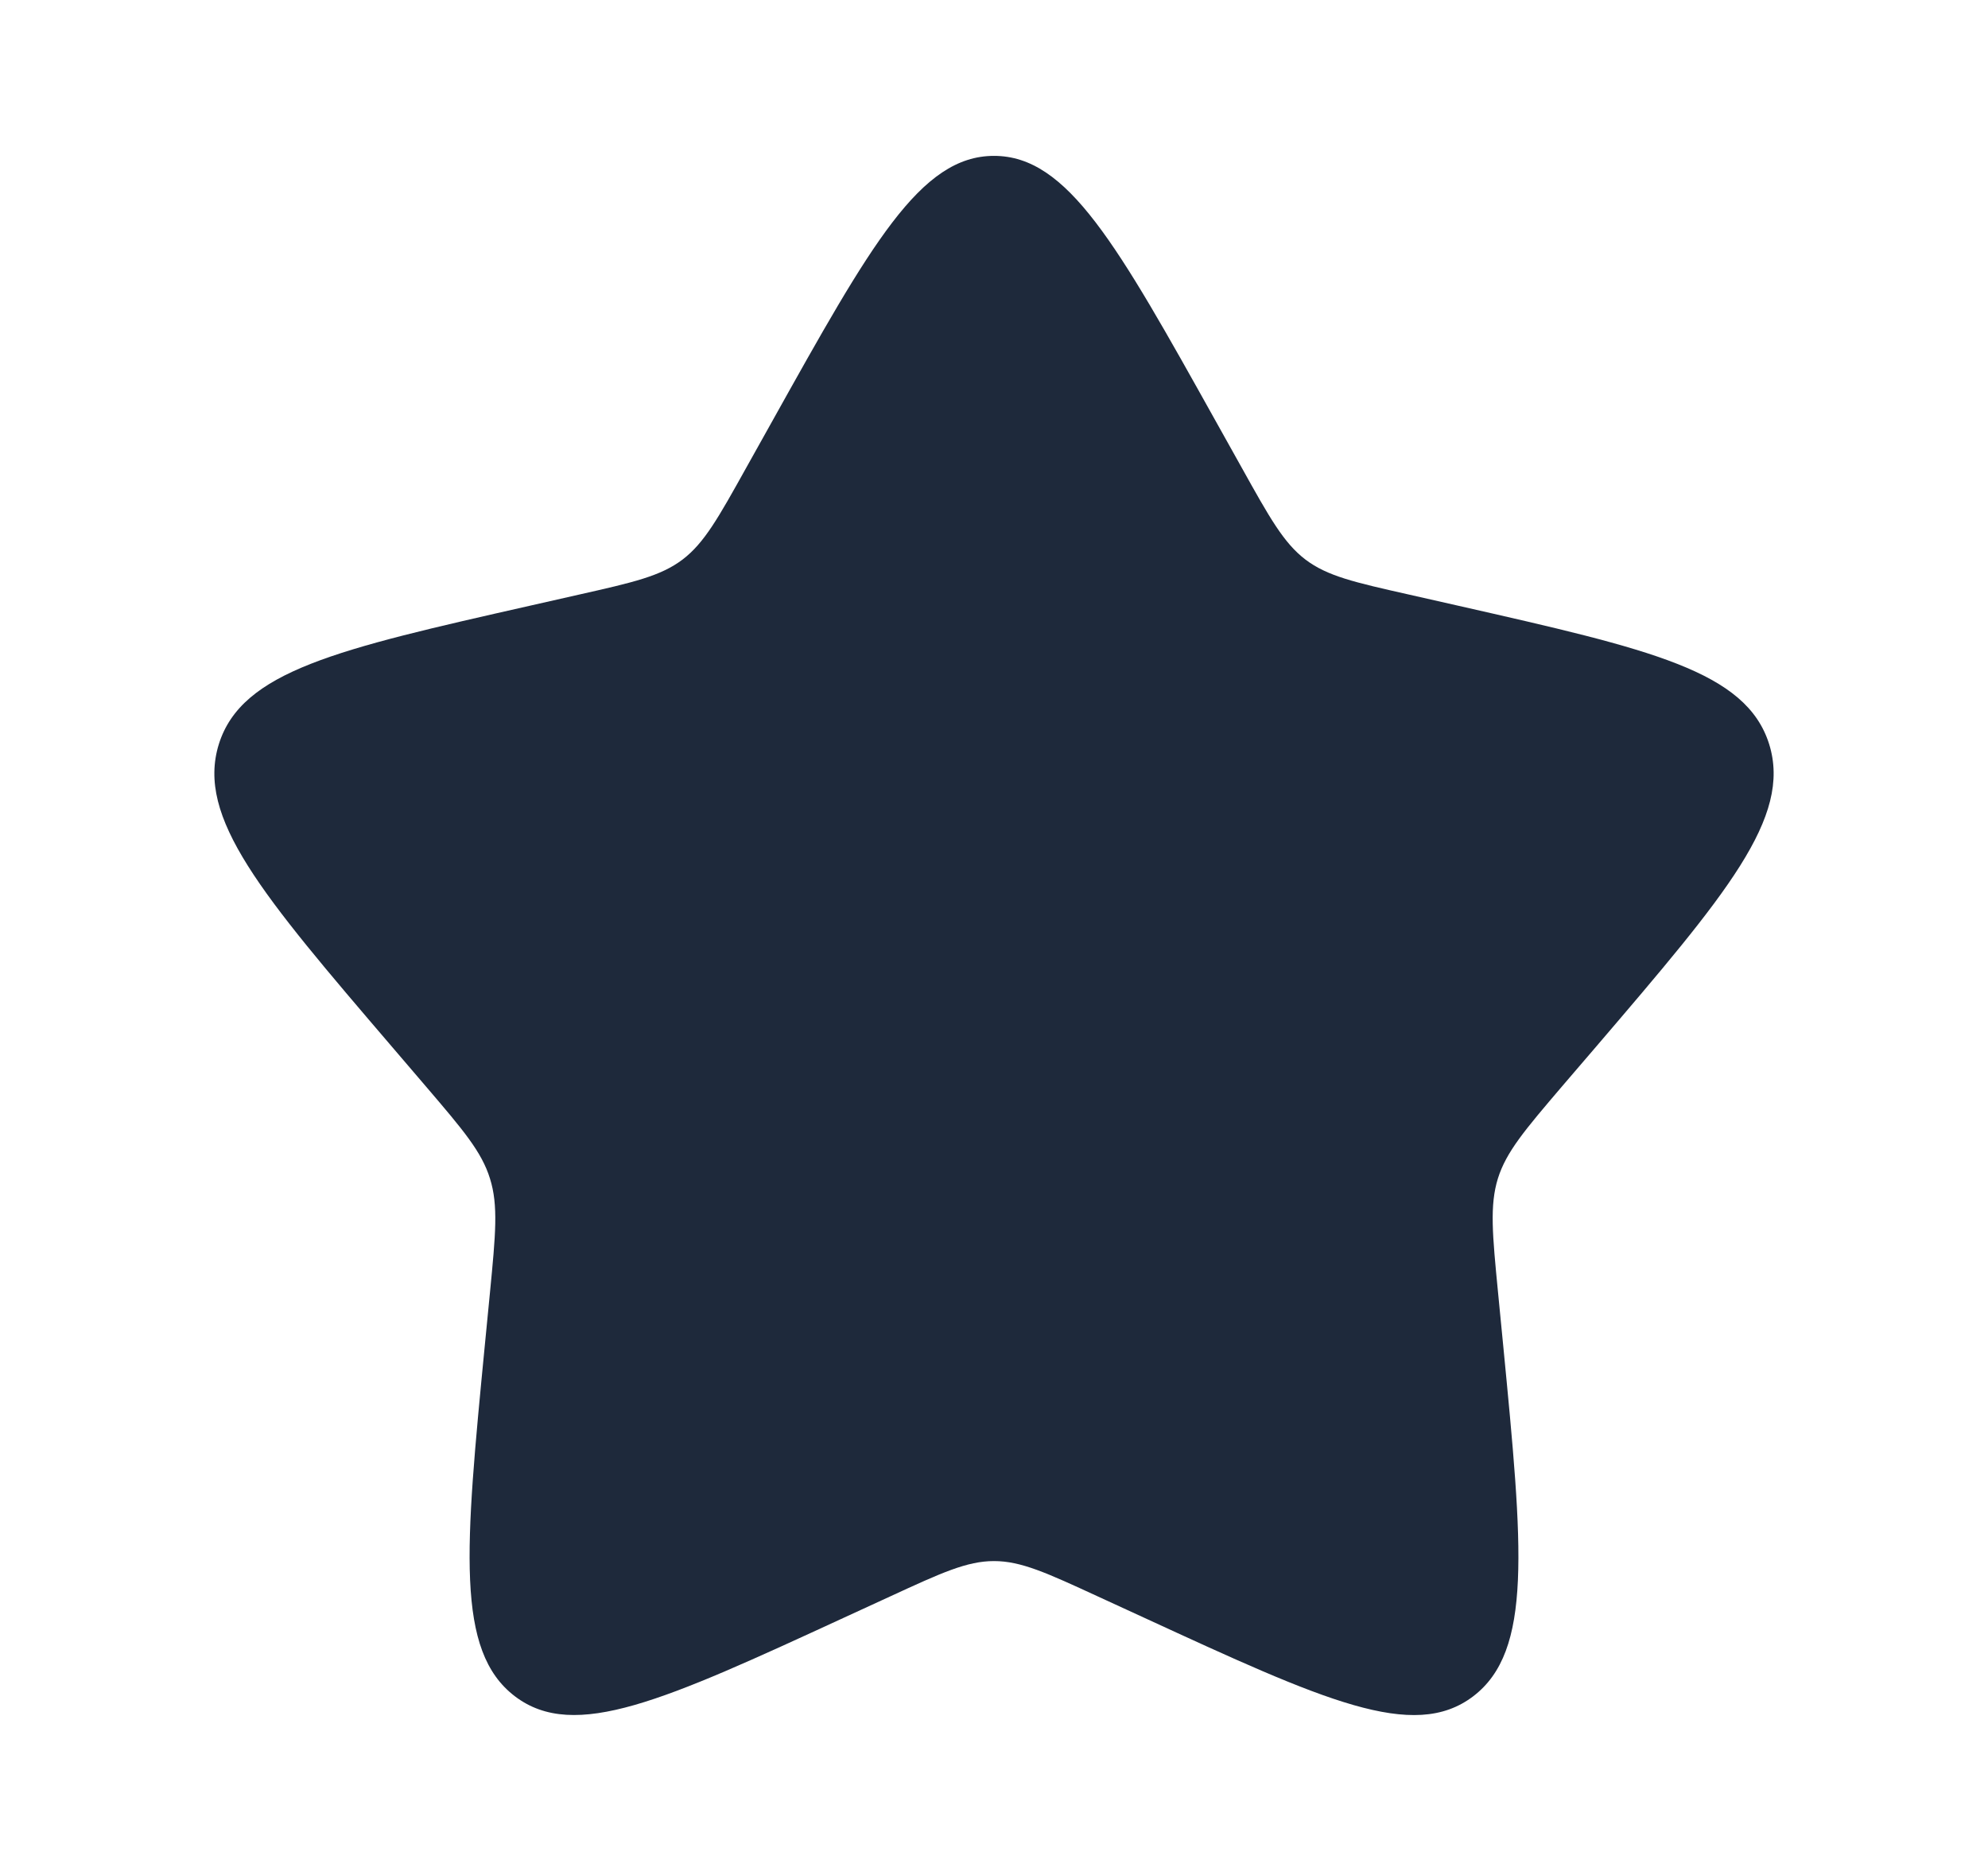 <svg xmlns="http://www.w3.org/2000/svg" fill="none" viewBox="0 0 17 16" height="16" width="17">
<g id="solar:star-bold">
<path fill="#1E293B" d="M6.602 3.605C7.447 2.091 7.869 1.333 8.5 1.333C9.131 1.333 9.553 2.091 10.398 3.605L10.617 3.997C10.857 4.428 10.977 4.643 11.163 4.785C11.35 4.927 11.583 4.98 12.05 5.085L12.474 5.181C14.114 5.553 14.933 5.738 15.129 6.365C15.323 6.992 14.765 7.646 13.647 8.953L13.357 9.291C13.04 9.663 12.881 9.849 12.809 10.078C12.738 10.308 12.762 10.556 12.81 11.051L12.854 11.503C13.023 13.247 13.107 14.119 12.597 14.507C12.086 14.895 11.318 14.541 9.783 13.834L9.385 13.651C8.949 13.45 8.731 13.35 8.5 13.35C8.269 13.35 8.051 13.45 7.615 13.651L7.217 13.834C5.682 14.541 4.914 14.894 4.404 14.507C3.893 14.119 3.977 13.247 4.146 11.503L4.19 11.052C4.238 10.556 4.262 10.308 4.19 10.079C4.119 9.849 3.96 9.663 3.643 9.292L3.353 8.953C2.235 7.647 1.677 6.993 1.871 6.365C2.067 5.738 2.887 5.552 4.527 5.181L4.951 5.085C5.417 4.98 5.649 4.927 5.837 4.785C6.023 4.643 6.143 4.428 6.383 3.997L6.602 3.605Z" id="Vector"></path>
</g>
</svg>

